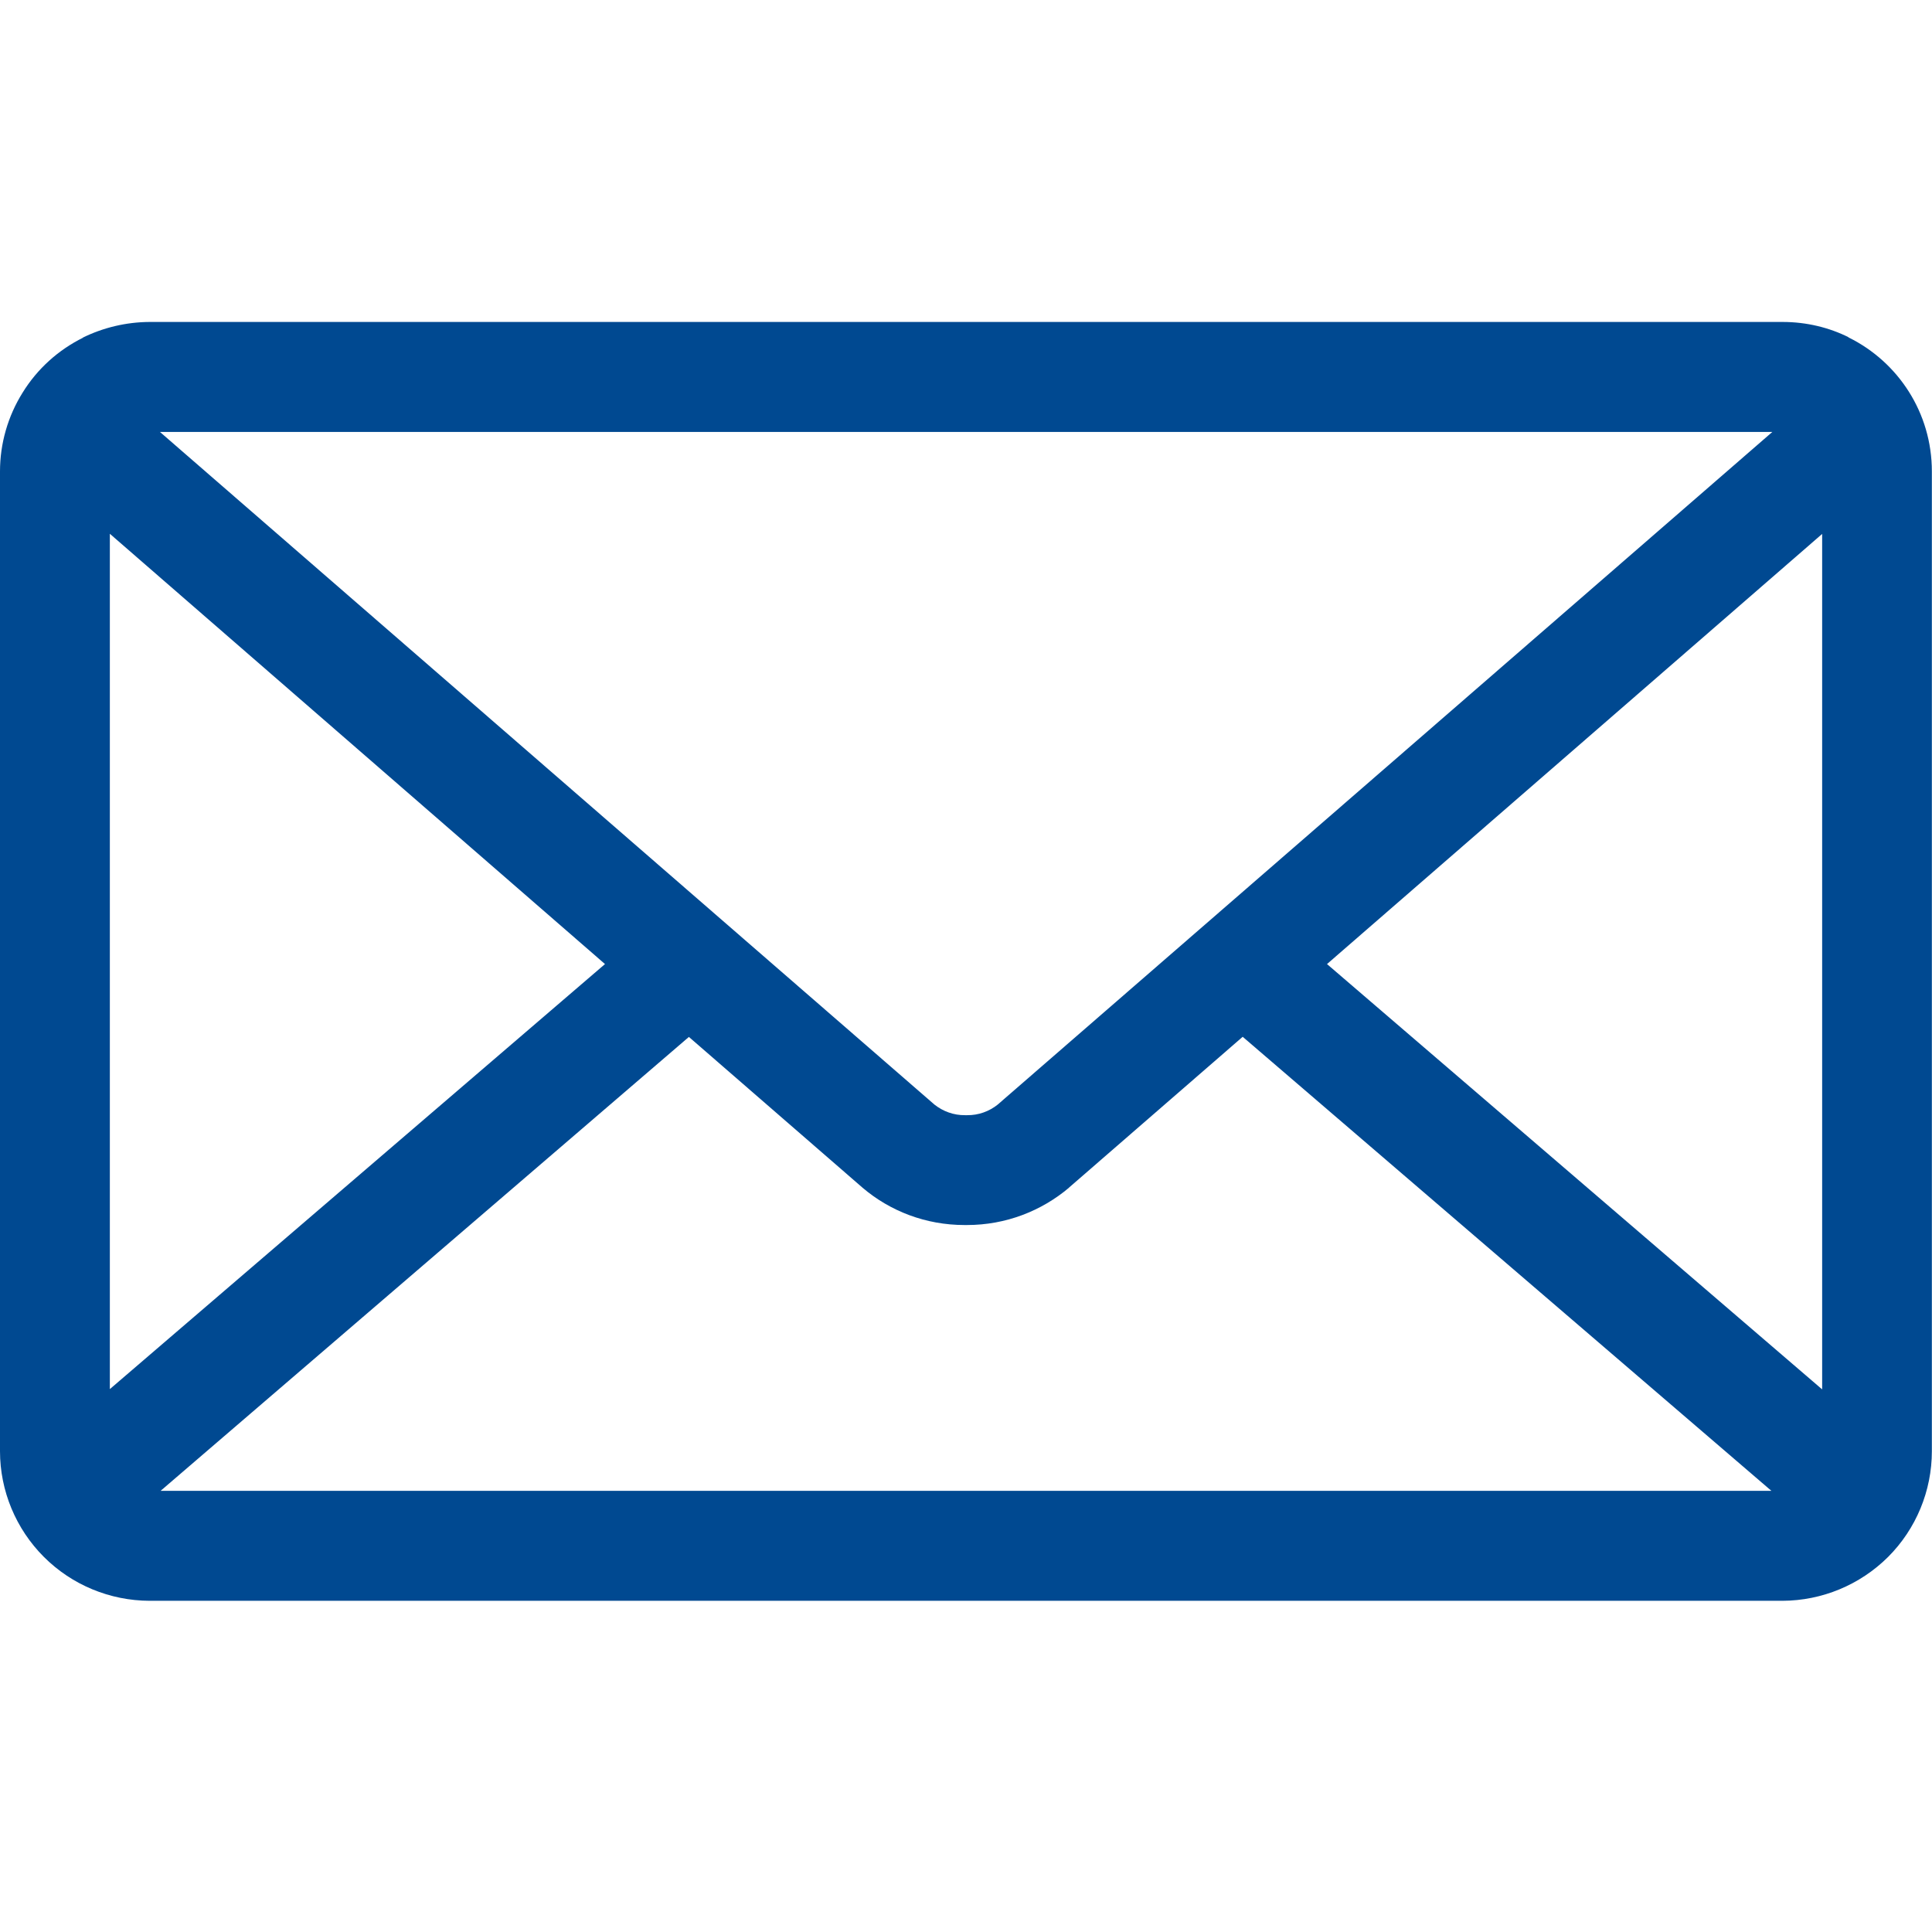<svg width="14" height="14" viewBox="0 0 14 14" fill="none" xmlns="http://www.w3.org/2000/svg">
<path d="M9.616 6.986L13.204 3.869V10.068L9.616 6.986ZM4.992 7.514L6.252 8.608C6.45 8.776 6.708 8.877 6.989 8.877H6.999H7.007C7.289 8.877 7.547 8.775 7.747 8.606L7.745 8.607L9.005 7.513L12.836 10.803H1.164L4.992 7.514ZM1.159 3.13H12.843L7.23 8.004C7.168 8.054 7.089 8.082 7.009 8.081H7.001H6.993C6.912 8.082 6.834 8.054 6.771 8.004L6.771 8.004L1.159 3.13ZM0.796 3.868L4.384 6.986L0.796 10.066V3.868ZM13.396 2.444C13.256 2.374 13.092 2.333 12.917 2.333H1.084C0.915 2.334 0.749 2.373 0.597 2.448L0.604 2.446C0.423 2.535 0.27 2.673 0.164 2.845C0.057 3.016 0 3.214 0 3.416L0 10.516C0 10.803 0.115 11.079 0.318 11.282C0.521 11.485 0.796 11.599 1.084 11.6H12.916C13.203 11.599 13.478 11.485 13.682 11.282C13.885 11.079 13.999 10.803 13.999 10.516V3.416C13.999 2.991 13.755 2.624 13.399 2.447L13.393 2.444H13.396Z" fill="#004991"/>
</svg>
